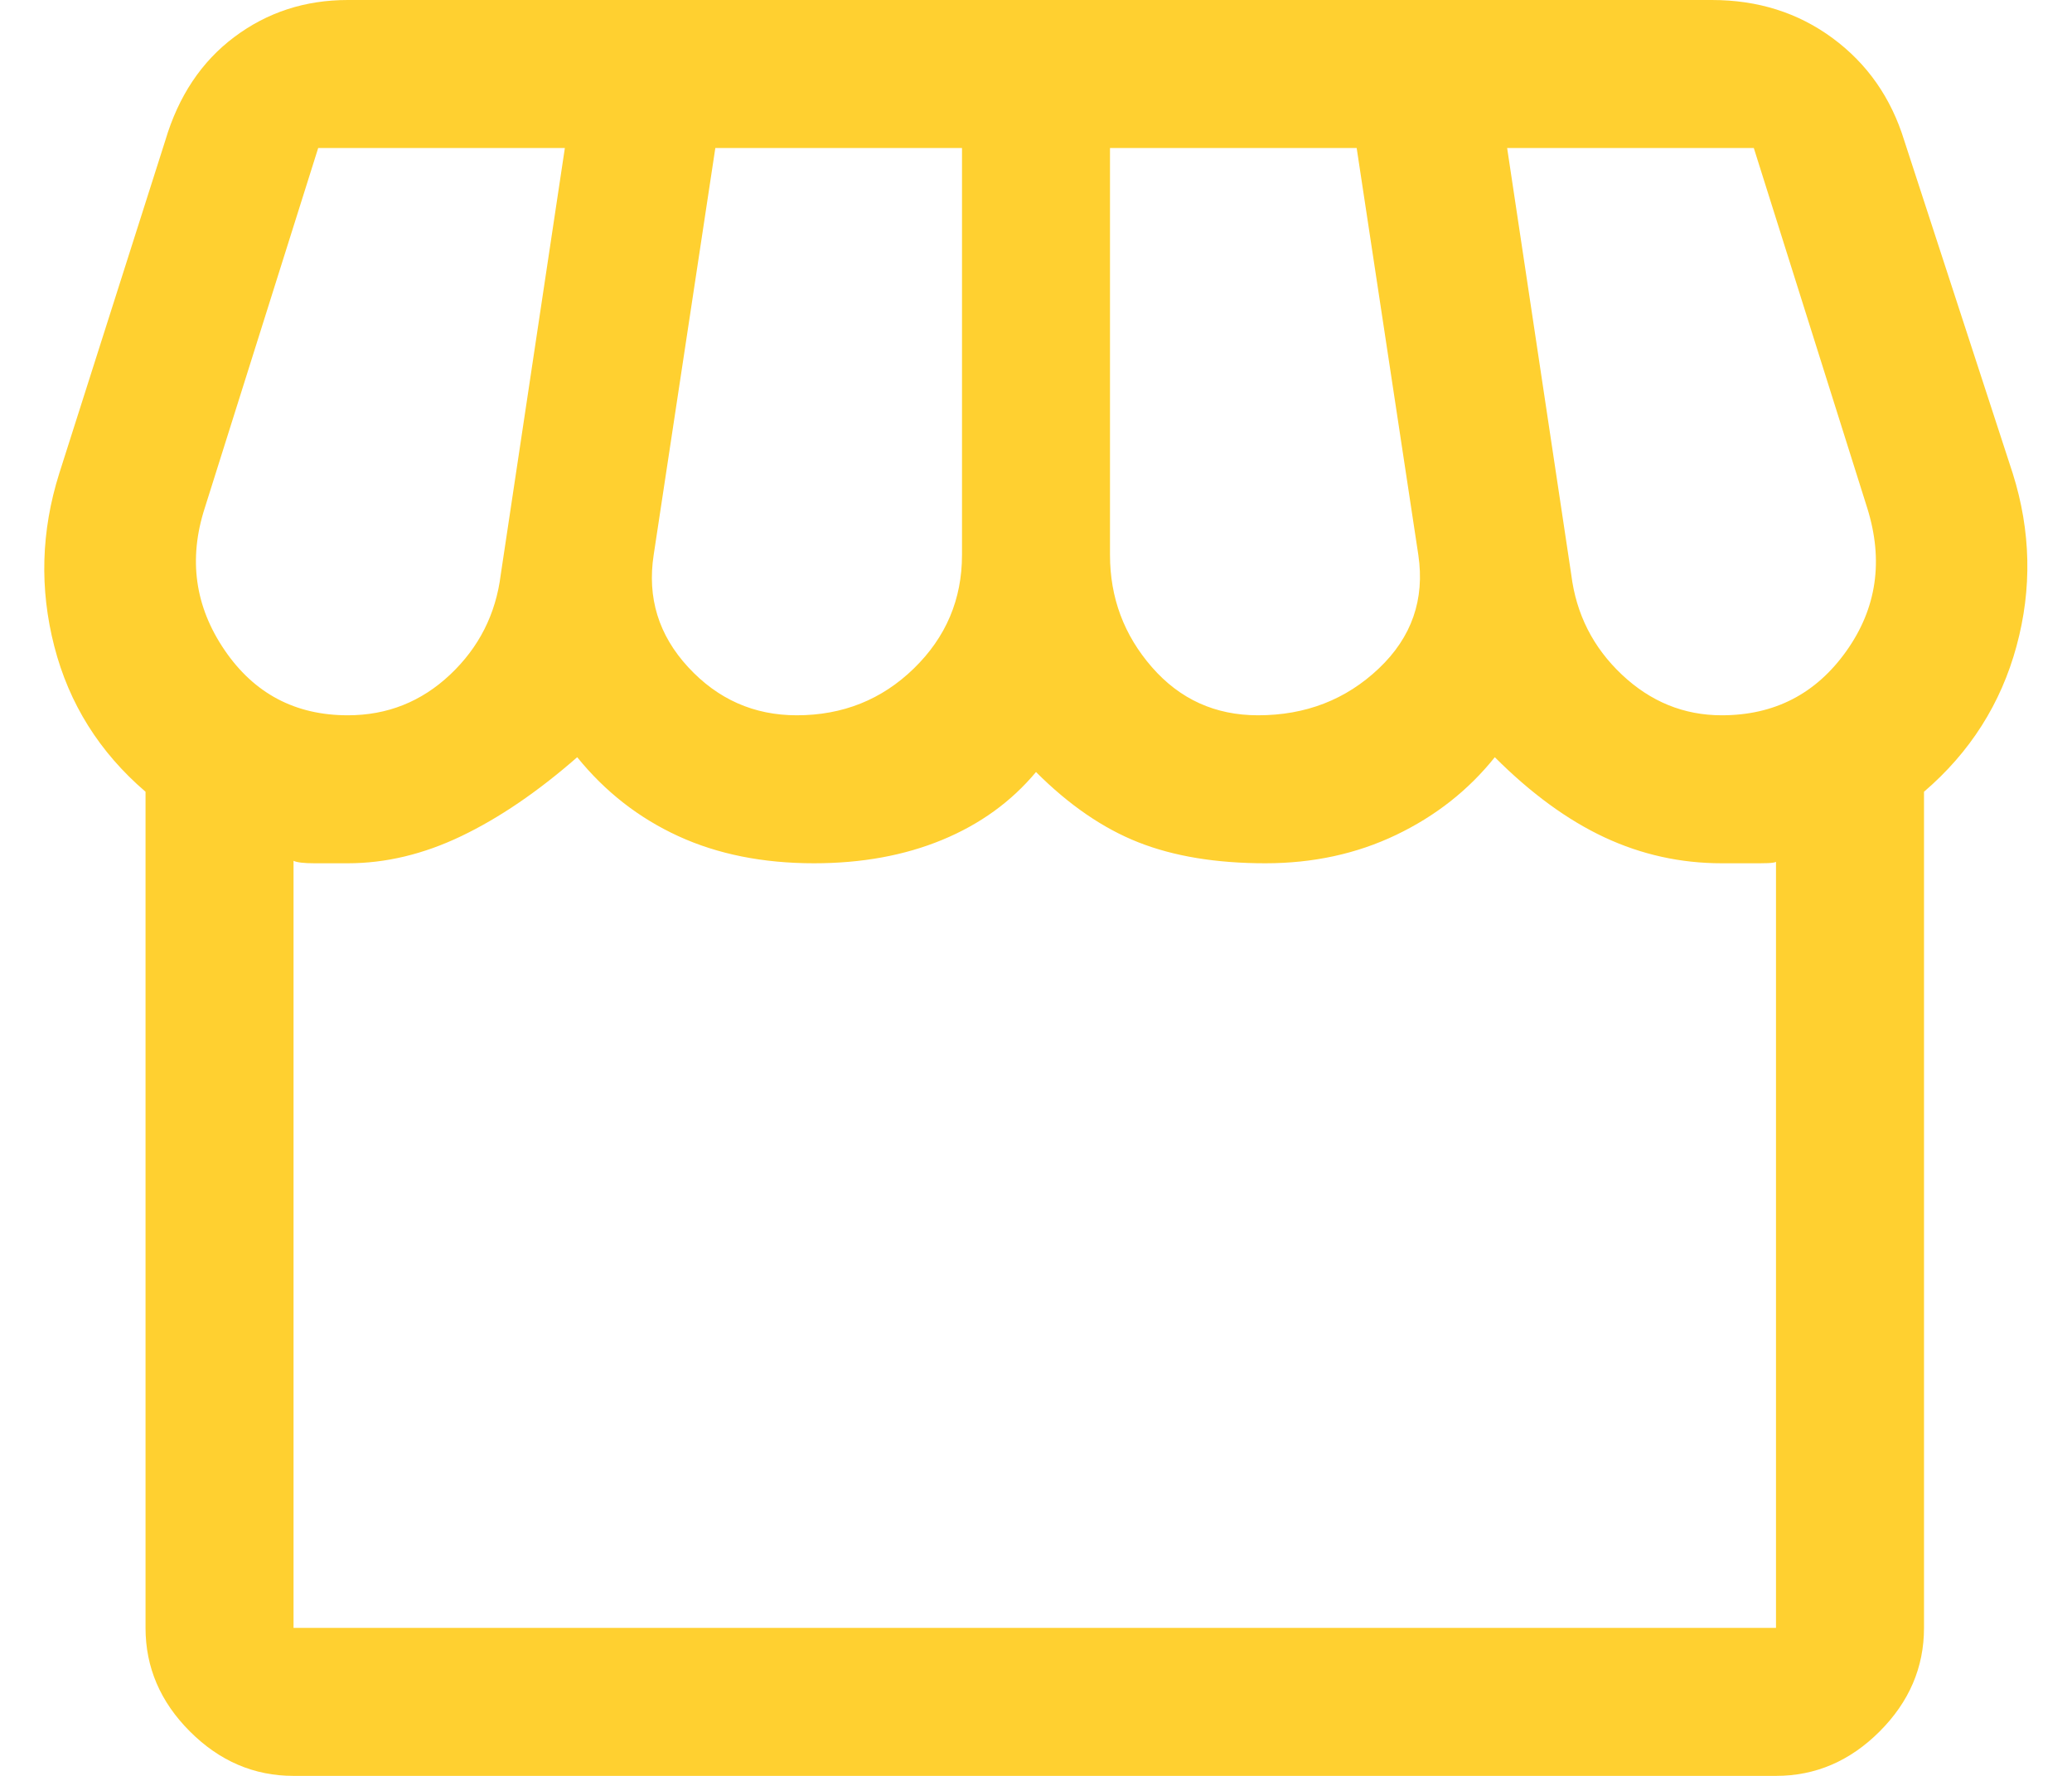 <svg width="42" height="36" viewBox="0 0 42 36" fill="none" xmlns="http://www.w3.org/2000/svg">
      <path d="M39 16.05V33C39 33.8 38.7 34.5 38.1 35.1C37.5 35.7 36.8 36 36 36H5.95C5.15 36 4.45 35.7 3.85 35.1C3.25 34.5 2.95 33.8 2.95 33V16.05C2.017 15.25 1.4 14.267 1.1 13.1C0.8 11.933 0.833 10.767 1.2 9.6L3.35 2.85C3.617 1.95 4.083 1.25 4.75 0.75C5.417 0.25 6.183 0 7.05 0H34.7C35.633 0 36.45 0.258 37.15 0.775C37.85 1.292 38.333 1.983 38.6 2.85L40.8 9.6C41.167 10.767 41.192 11.933 40.875 13.1C40.558 14.267 39.933 15.25 39 16.05ZM25.5 14.5C26.467 14.5 27.283 14.183 27.95 13.55C28.617 12.917 28.883 12.15 28.75 11.25L27.5 3H22.5V11.25C22.5 12.117 22.783 12.875 23.35 13.525C23.917 14.175 24.633 14.5 25.5 14.5ZM16.15 14.5C17.083 14.5 17.875 14.183 18.525 13.55C19.175 12.917 19.5 12.15 19.5 11.25V3H14.5L13.25 11.25C13.117 12.117 13.35 12.875 13.95 13.525C14.55 14.175 15.283 14.5 16.15 14.5ZM7.05 14.5C7.85 14.5 8.542 14.225 9.125 13.675C9.708 13.125 10.05 12.45 10.15 11.65L11.45 3H6.45L4.15 10.3C3.817 11.333 3.95 12.292 4.55 13.175C5.15 14.058 5.983 14.5 7.05 14.5ZM34.9 14.5C35.967 14.5 36.808 14.067 37.425 13.2C38.042 12.333 38.183 11.367 37.85 10.3L35.55 3H30.55L31.85 11.65C31.95 12.45 32.292 13.125 32.875 13.675C33.458 14.225 34.133 14.5 34.9 14.5ZM5.95 33H36V17.45C36.033 17.483 35.925 17.5 35.675 17.5H34.9C34.067 17.5 33.275 17.325 32.525 16.975C31.775 16.625 31.033 16.083 30.3 15.35C29.767 16.017 29.1 16.542 28.3 16.925C27.5 17.308 26.617 17.5 25.65 17.5C24.65 17.5 23.792 17.358 23.075 17.075C22.358 16.792 21.667 16.317 21 15.65C20.5 16.25 19.867 16.708 19.1 17.025C18.333 17.342 17.467 17.5 16.5 17.5C15.467 17.5 14.55 17.317 13.75 16.95C12.95 16.583 12.267 16.05 11.7 15.35C10.9 16.05 10.117 16.583 9.35 16.95C8.583 17.317 7.817 17.5 7.05 17.5H6.375C6.158 17.5 6.017 17.483 5.95 17.45V33ZM36 33H5.95H36Z" fill="#FFD030"></path>
    </svg>